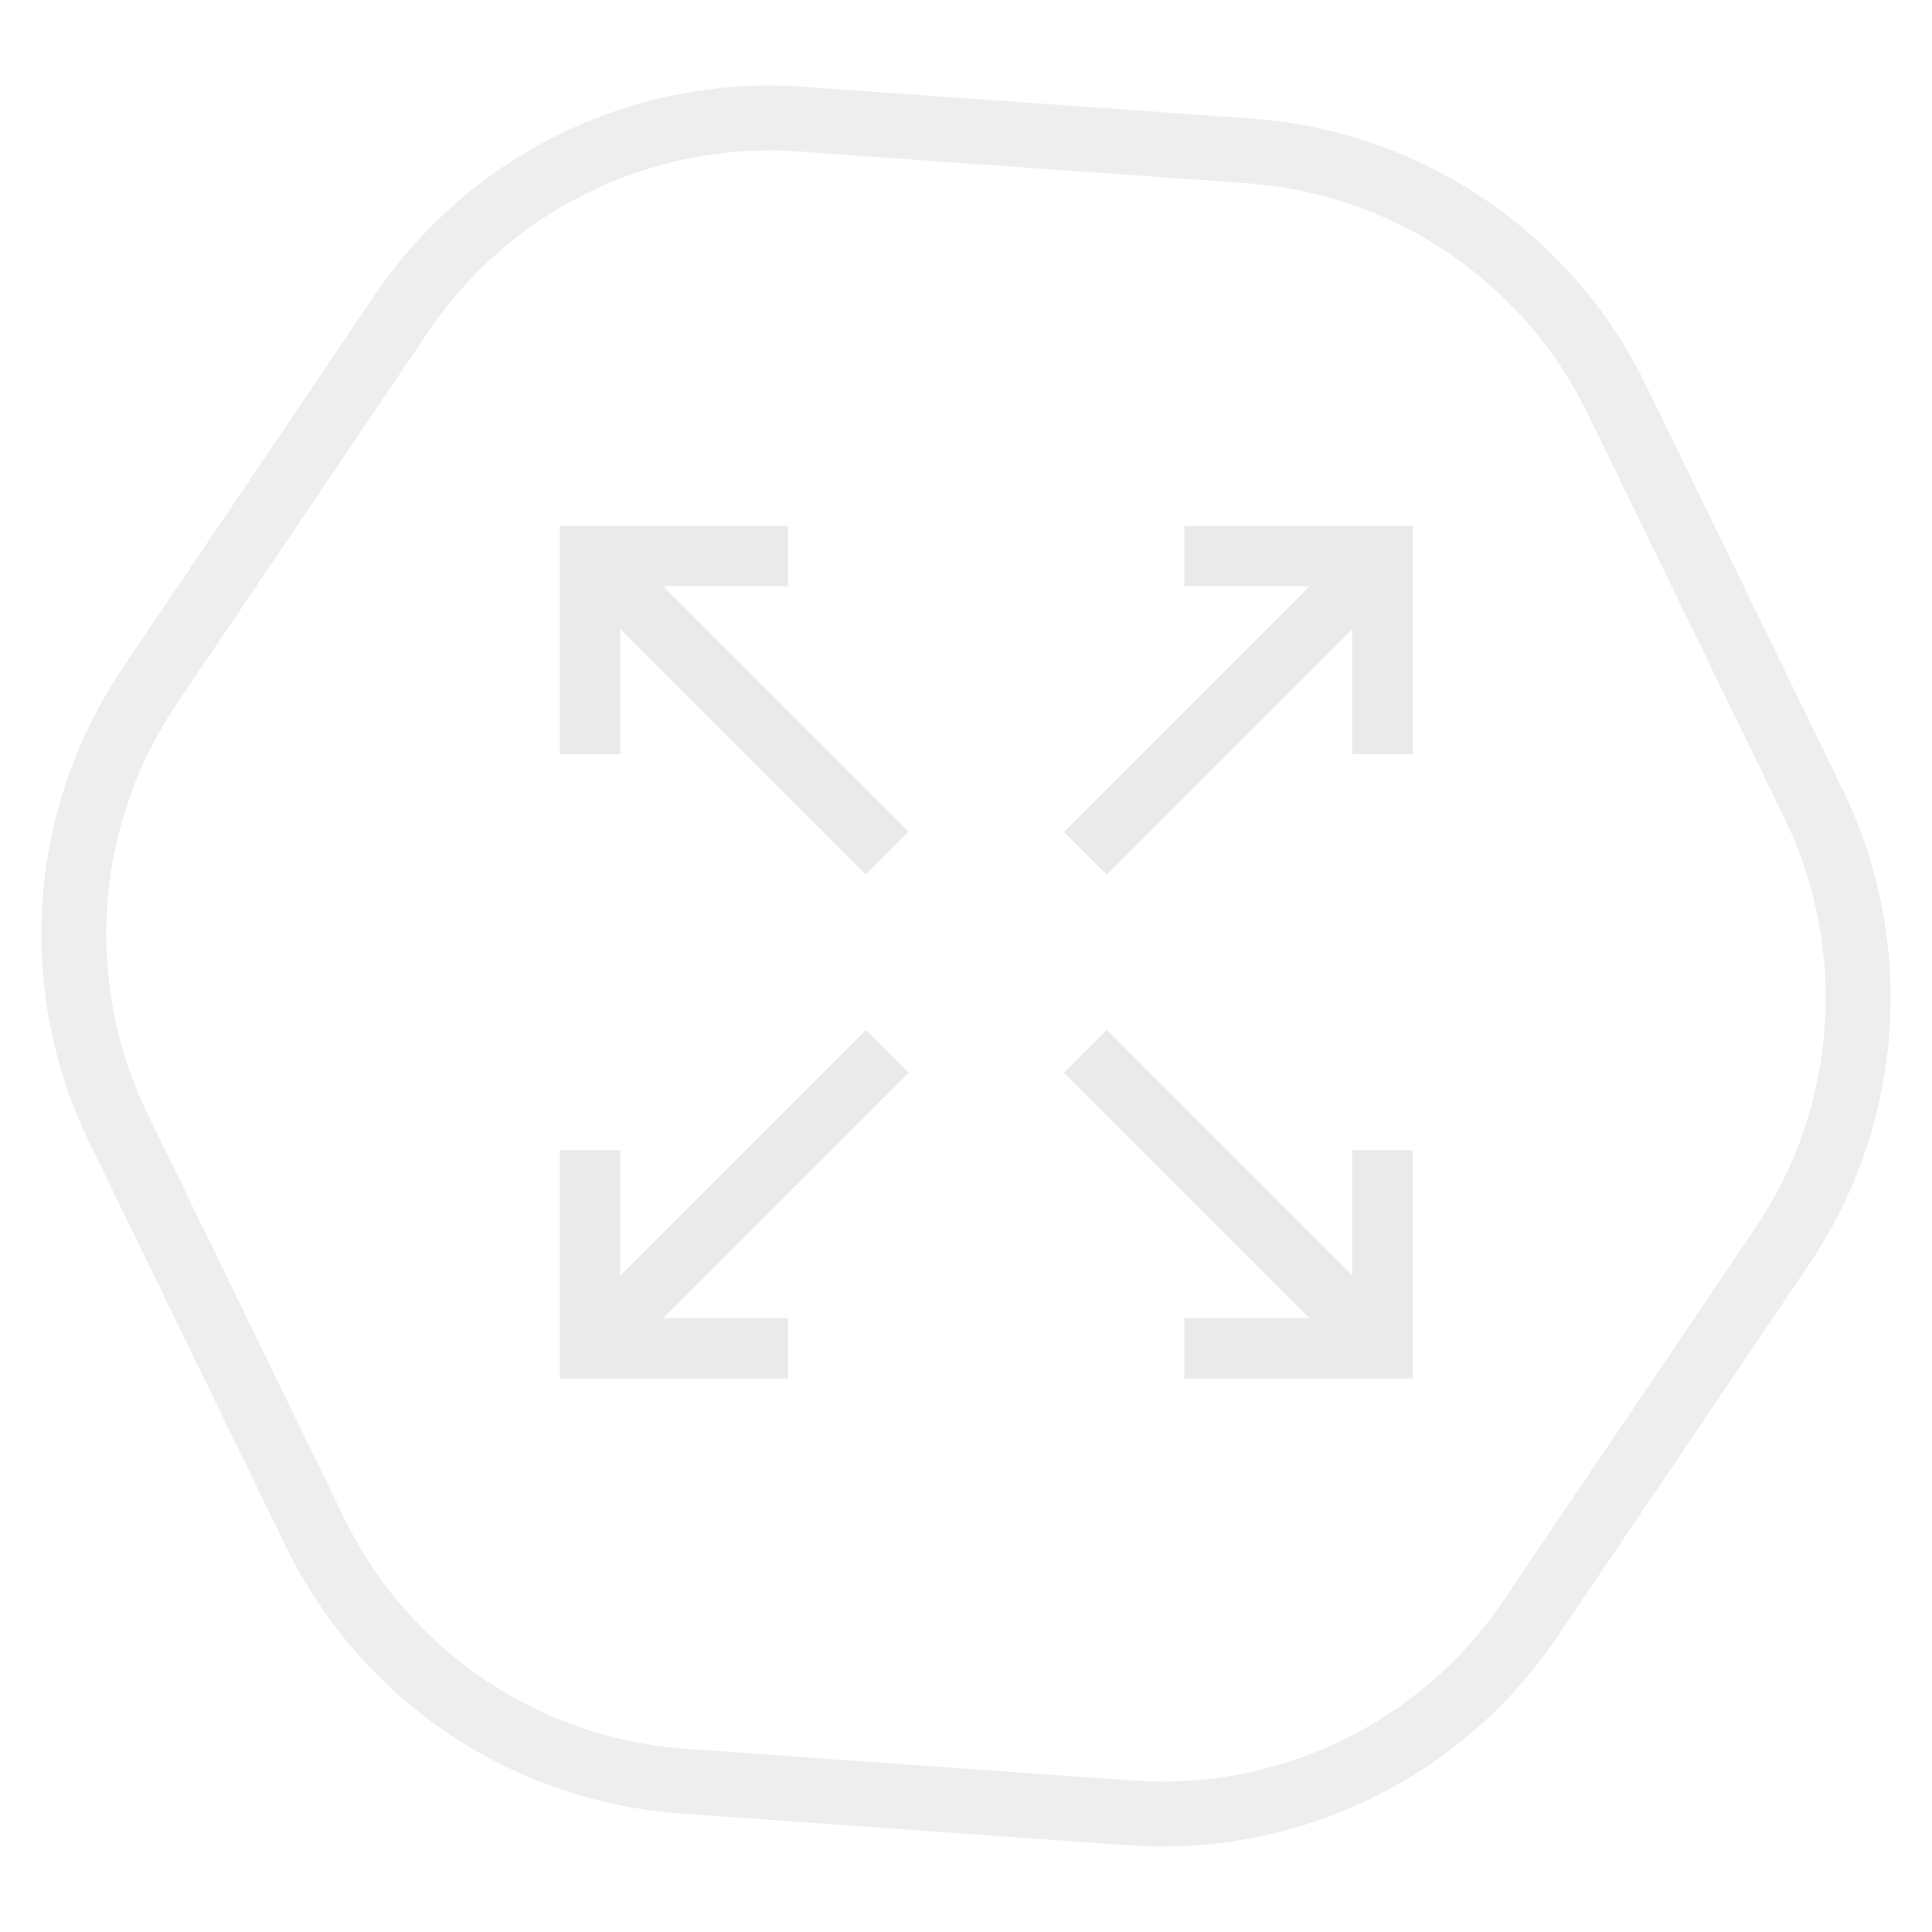 <?xml version="1.0" encoding="utf-8"?>
<!-- Generator: Adobe Illustrator 27.8.0, SVG Export Plug-In . SVG Version: 6.00 Build 0)  -->
<svg version="1.1" id="Scalable" xmlns="http://www.w3.org/2000/svg" xmlns:xlink="http://www.w3.org/1999/xlink" x="0px" y="0px"
	 viewBox="0 0 64 64" style="enable-background:new 0 0 64 64;" xml:space="preserve">
<style type="text/css">
	.st0{opacity:0.8;}
	.st1{fill:none;stroke:#EAEAEA;stroke-width:2.15;stroke-miterlimit:10;}
	.st2{fill:none;stroke:#EAEAEA;stroke-width:2;stroke-miterlimit:10;}
</style>
<g id="Hexagon_00000163064700644150922820000017335426116577675401_" class="st0">
	<g id="Hexagon_00000052820352664442265570000013338269691735713971_">
		<path id="Hexagon_00000124163896704056577900000008650013639156988052_" class="st1" d="M22.624,59.002
			c-5.242-0.372-9.887-3.513-12.186-8.238L3.927,37.381c-2.299-4.726-1.902-10.319,1.041-14.673
			l8.335-12.329c2.943-4.354,7.986-6.807,13.228-6.434l14.845,1.054
			c5.242,0.372,9.887,3.513,12.186,8.238l6.51,13.383c2.299,4.726,1.902,10.319-1.041,14.673
			l-8.335,12.329c-2.943,4.354-7.986,6.807-13.228,6.434L22.624,59.002z"/>
	</g>
</g>
<path class="st2" d="M39.233,18.421h6.562v6.562"/>
<path class="st2" d="M35.953,28.263l9.842-9.842"/>
<path class="st2" d="M26.11,44.667h-6.562v-6.562"/>
<path class="st2" d="M19.548,44.667l9.842-9.842"/>
<path class="st2" d="M39.233,44.667h6.562v-6.562"/>
<path class="st2" d="M35.953,34.825l9.842,9.842"/>
<path class="st2" d="M26.11,18.421h-6.562v6.562"/>
<path class="st2" d="M19.548,18.421l9.842,9.842"/>
</svg>
